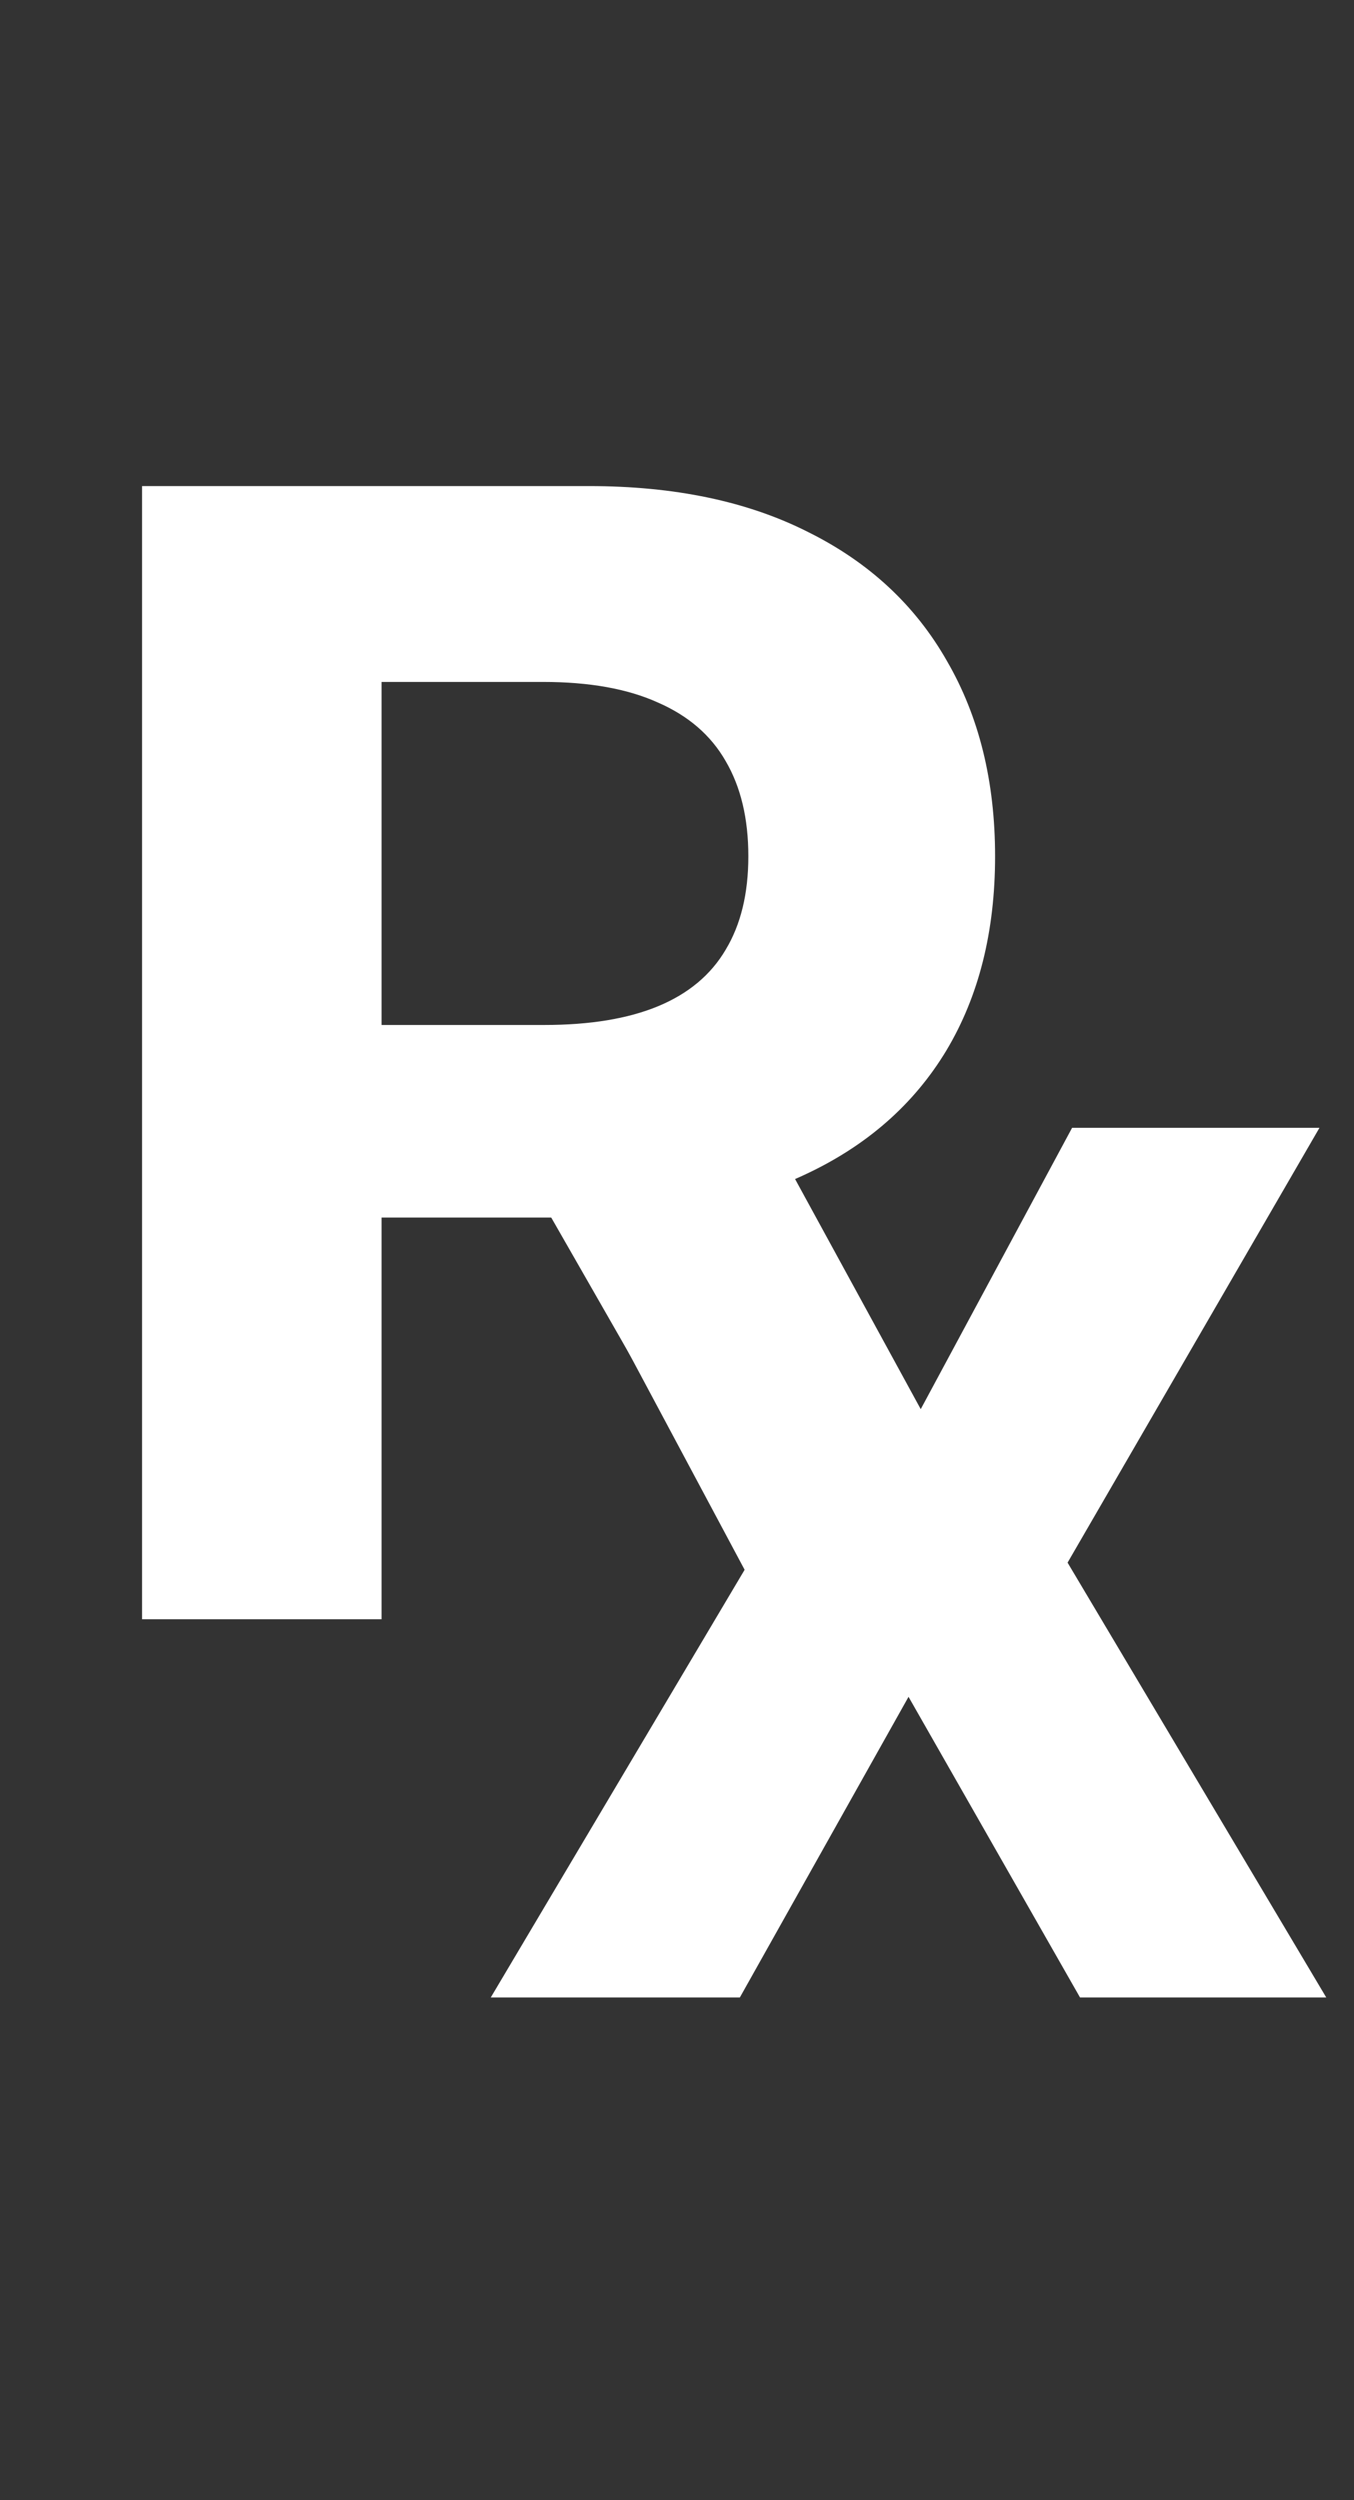 <svg width="26" height="48" viewBox="0 0 26 48" fill="none" xmlns="http://www.w3.org/2000/svg">
<rect x="0" y="0" width="26" height="48" fill="#333333" stroke="none"/>
<g clip-path="url(#clip0_3273_11880)">
<path d="M2.728 31.087V9.332H11.311C12.954 9.332 14.356 9.626 15.517 10.214C16.686 10.794 17.575 11.619 18.183 12.689C18.8 13.751 19.108 15.001 19.108 16.439C19.108 17.883 18.796 19.126 18.173 20.167C17.55 21.201 16.647 21.994 15.464 22.547C14.289 23.099 12.865 23.375 11.194 23.375H5.447V19.678H10.45C11.328 19.678 12.058 19.558 12.639 19.317C13.219 19.076 13.651 18.715 13.934 18.234C14.225 17.752 14.37 17.154 14.37 16.439C14.37 15.716 14.225 15.107 13.934 14.611C13.651 14.116 13.216 13.74 12.628 13.485C12.047 13.223 11.314 13.092 10.429 13.092H7.327V31.087H2.728ZM14.476 21.187L19.883 31.087H14.806L9.516 21.187H14.476Z" fill="white"/>
<path d="M14.38 21.652L17.446 27.489L20.587 21.652H25.337L20.5 30L25.467 38.348H20.739L17.446 32.576L14.207 38.348H9.424L14.38 30L9.598 21.652H14.38Z" fill="white"/>
</g>
<defs>
<clipPath id="clip0_3273_11880">
<rect width="25.044" height="48" fill="white" transform="translate(0.479)"/>
</clipPath>
</defs>
</svg>
